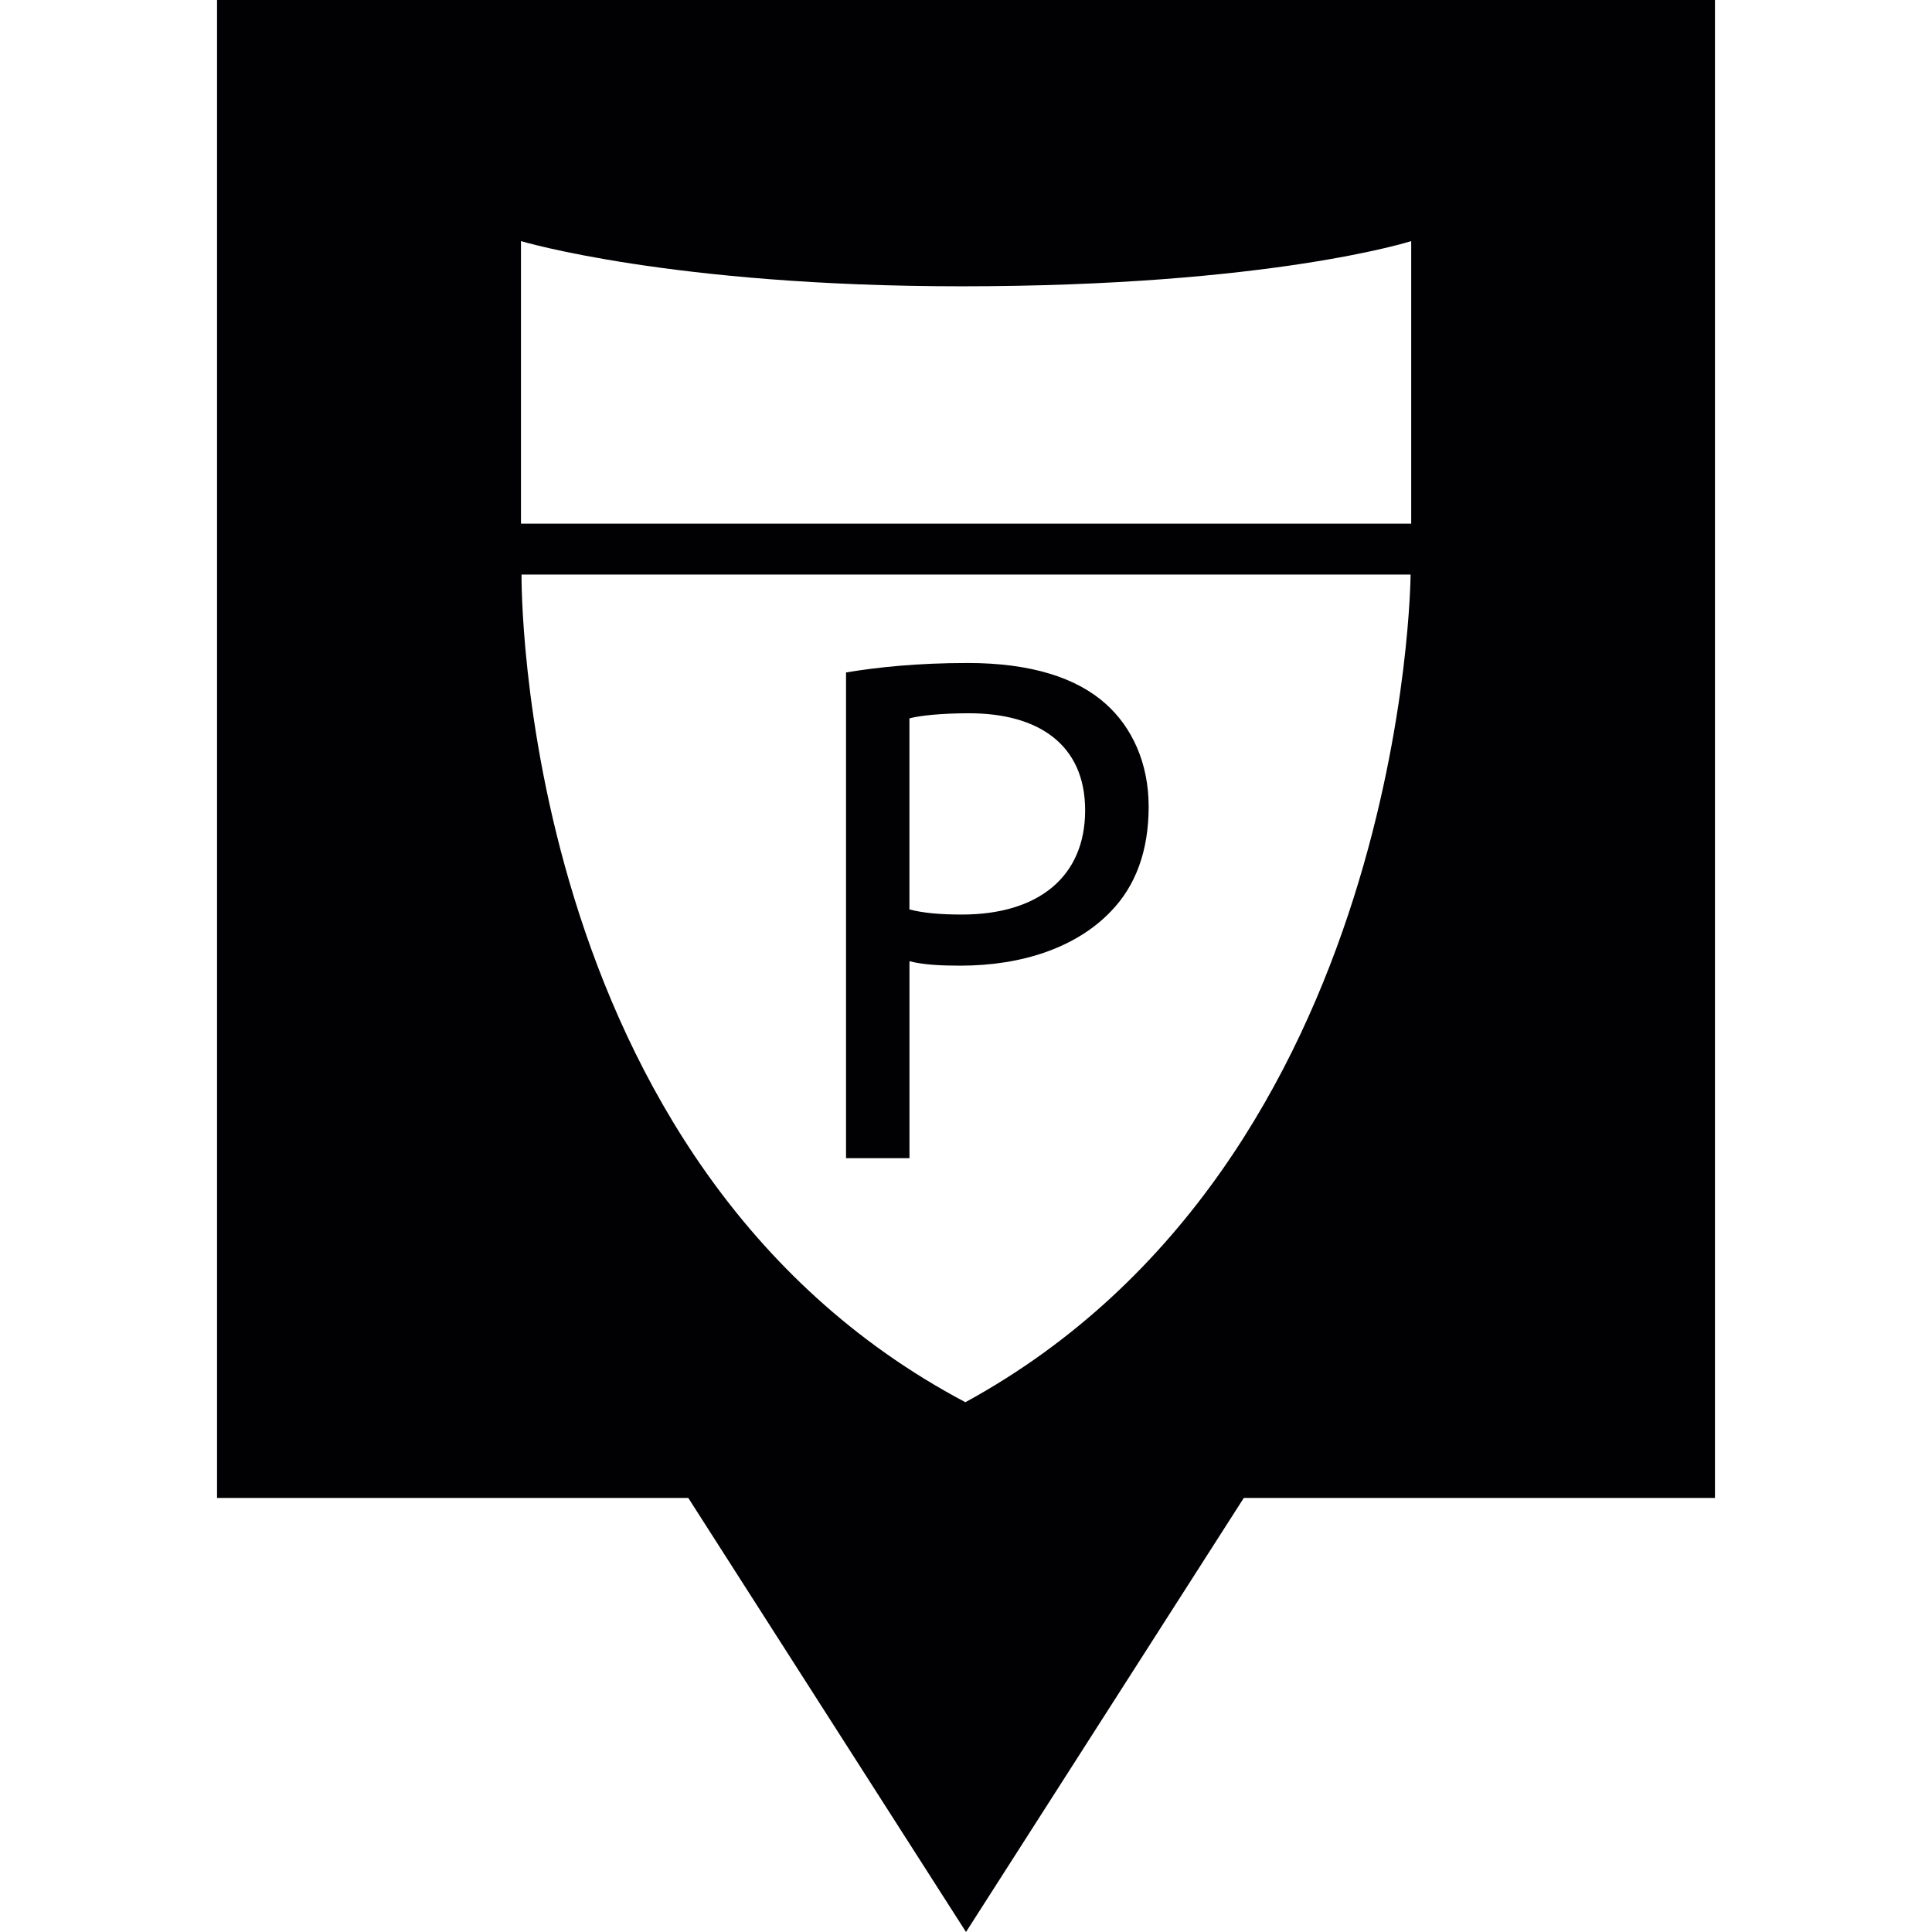 <?xml version="1.0" encoding="iso-8859-1"?>
<!-- Uploaded to: SVG Repo, www.svgrepo.com, Generator: SVG Repo Mixer Tools -->
<svg height="800px" width="800px" version="1.1" id="Capa_1" xmlns="http://www.w3.org/2000/svg" xmlns:xlink="http://www.w3.org/1999/xlink" 
	 viewBox="0 0 434.753 434.753" xml:space="preserve">
<g>
	<g>
		<g>
			<path style="fill:#010002;" d="M48.841,0v337.08h106.045l62.49,97.672l62.51-97.672h106.026V0H48.841z M217.24,315.537
				c-101.375-53.628-99.88-186.249-99.88-186.249h200.064C317.423,129.289,316.641,261.235,217.24,315.537z M317.56,117.838H117.232
				V54.254c0,0,33.795,10.171,99.118,10.171c69.554,0,101.209-10.171,101.209-10.171S317.56,117.838,317.56,117.838z
				 M204.656,216.302c3.273,0.83,7.201,0.997,11.46,0.997c13.952,0,26.096-4.123,33.815-12.164
				c5.589-5.735,8.549-13.61,8.549-23.614c0-9.858-3.771-17.899-9.672-23.146c-6.585-5.901-16.902-9.184-31.02-9.184
				c-11.499,0-20.508,0.977-27.405,2.13v109.299h14.274L204.656,216.302L204.656,216.302z M204.646,161.647
				c2.462-0.635,7.21-1.143,13.444-1.143c15.603,0,26.096,7.054,26.096,21.836c0,14.929-10.493,23.458-27.738,23.458
				c-4.748,0-8.705-0.332-11.802-1.153C204.646,204.646,204.646,161.647,204.646,161.647z"/>
		</g>
	</g>
</g>
</svg>